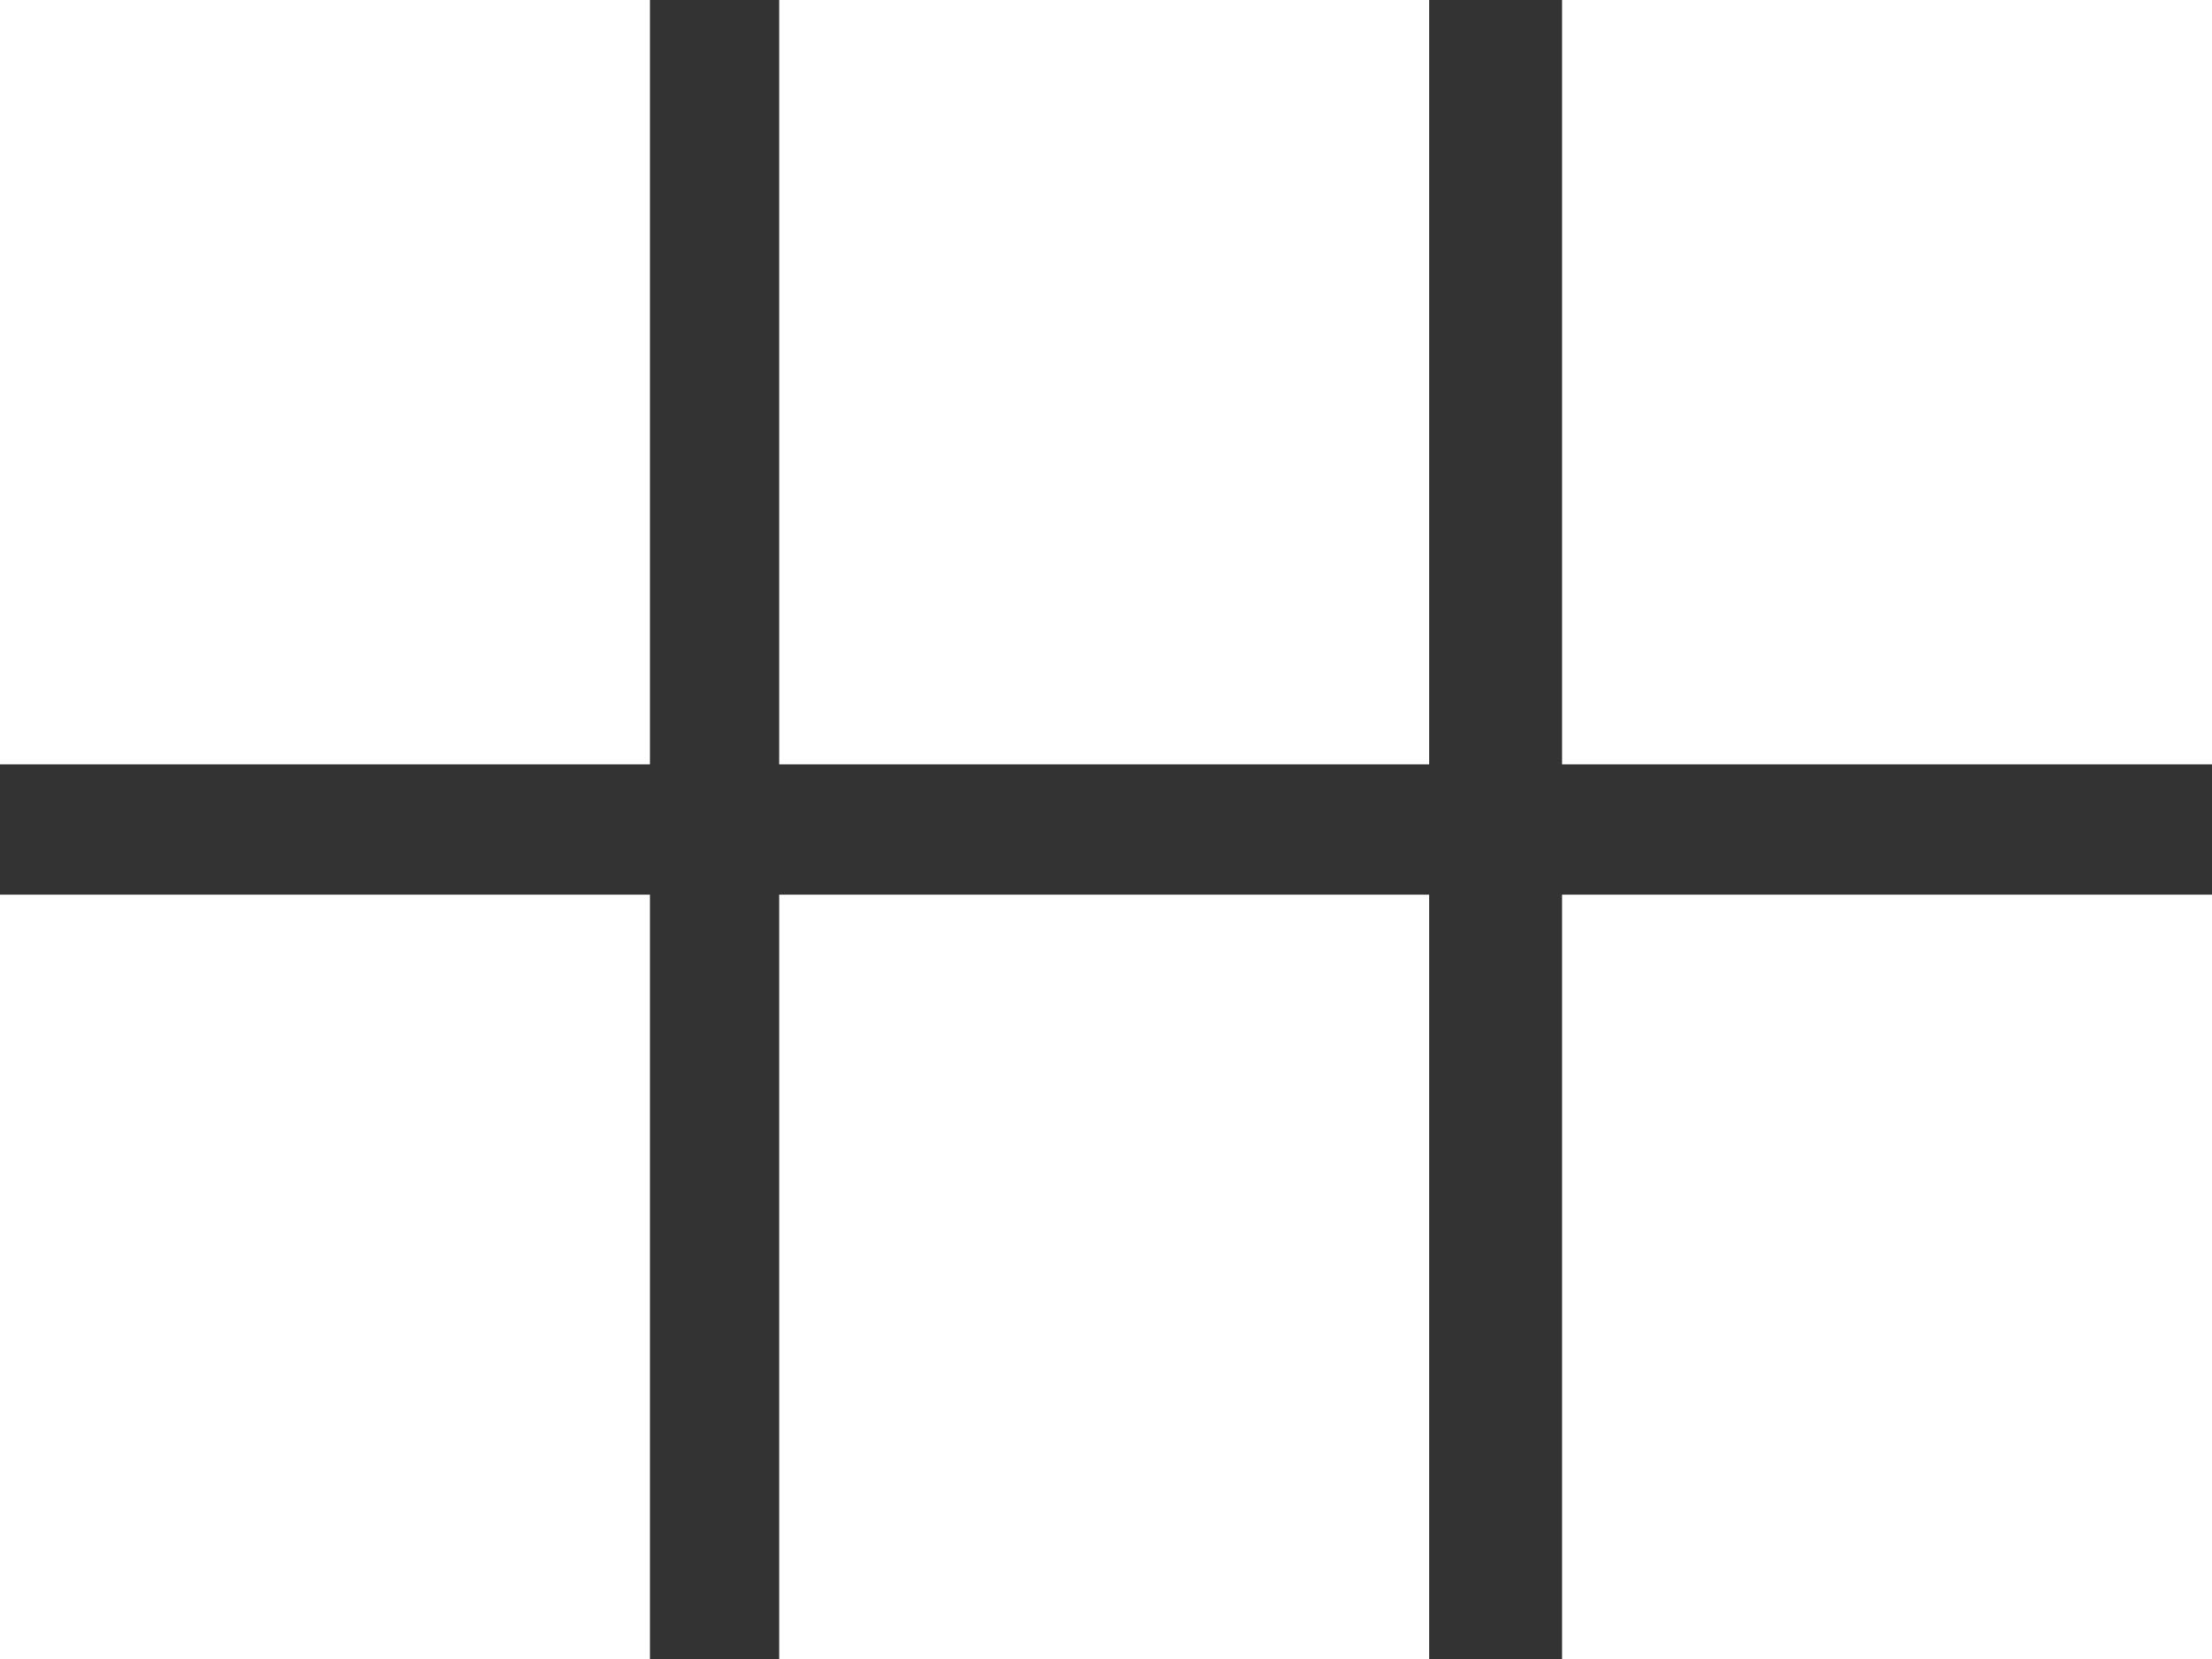 <?xml version="1.0" encoding="UTF-8"?> <svg xmlns="http://www.w3.org/2000/svg" width="24" height="18" viewBox="0 0 24 18" fill="none"><rect x="0" y="0" width="24" height="18" fill="#333333" stroke="none"/><g clip-path="url(#clip0_434_157)"><path d="M0 8.293H7.052V0H0V8.293ZM0 18H7.052V9.707H0V18ZM8.454 18H15.506V9.707H8.454V18ZM16.948 18H24V9.707H16.948V18ZM8.454 8.293H15.506V0H8.454V8.293ZM16.948 0V8.293H24V0H16.948Z" fill="white"></path></g><defs><clipPath id="clip0_434_157"><rect width="24" height="18" fill="white"></rect></clipPath></defs></svg> 